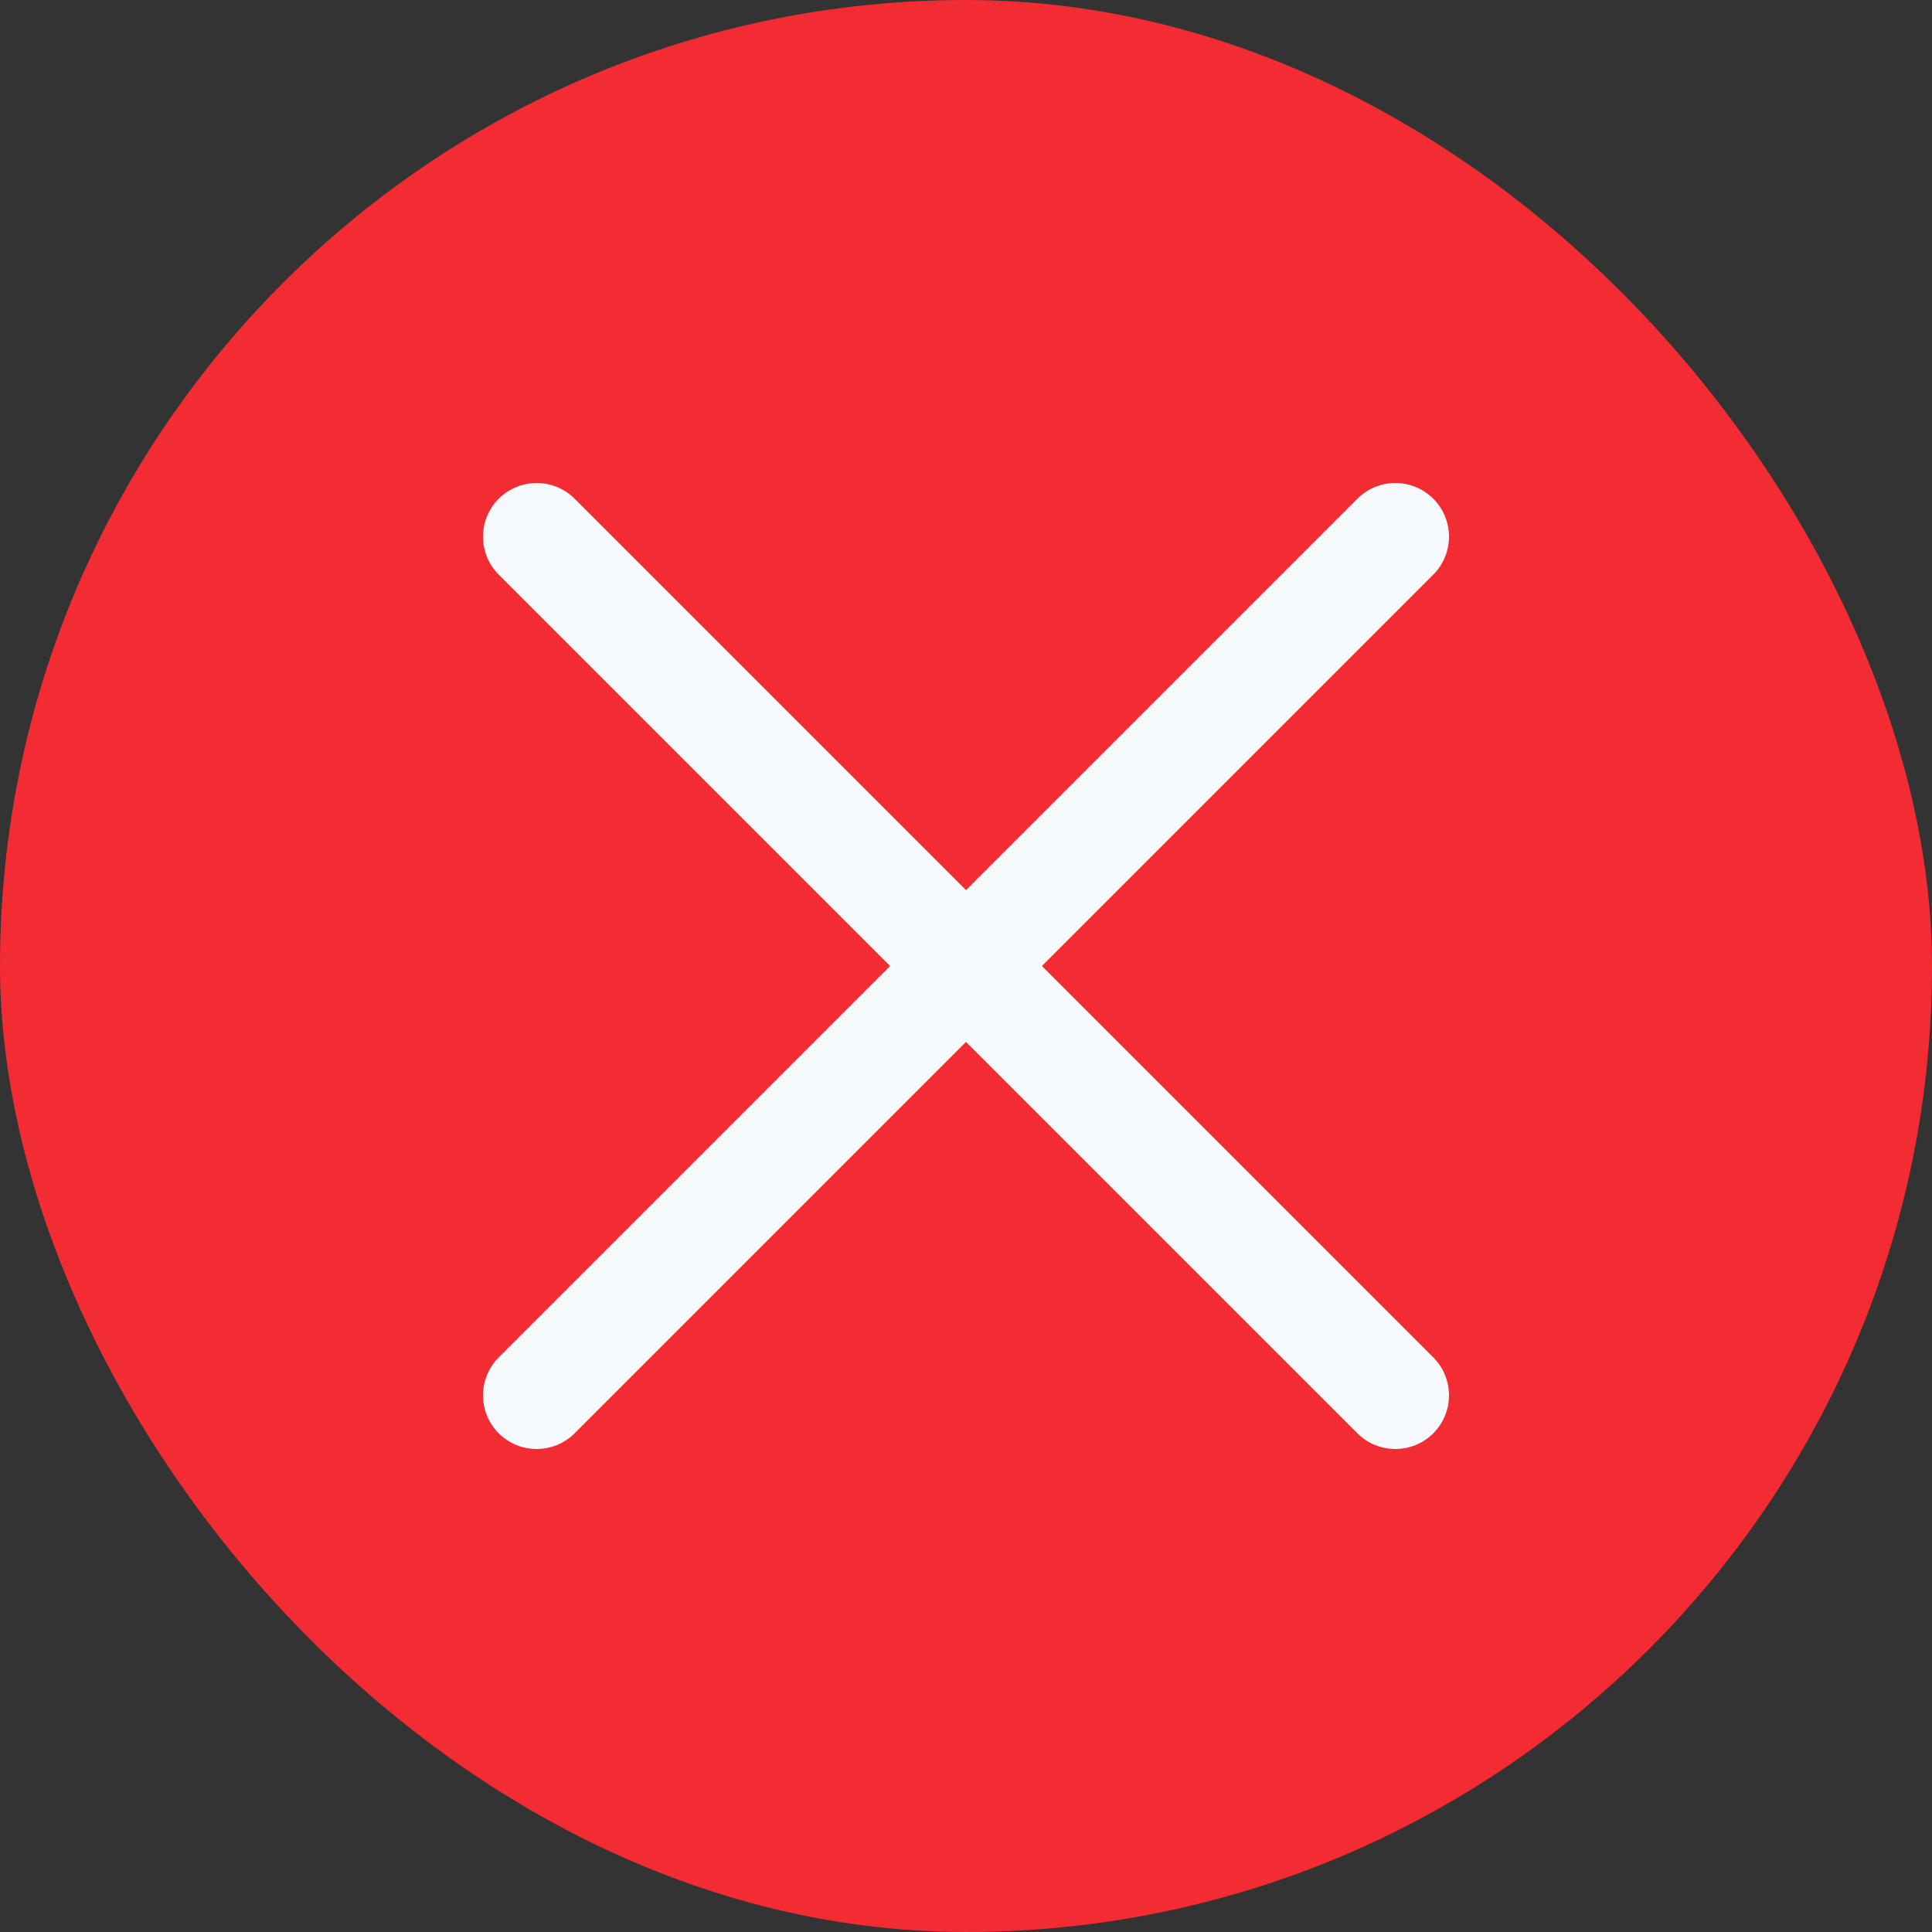 <svg width="24" height="24" viewBox="0 0 24 24" fill="none" xmlns="http://www.w3.org/2000/svg">
<rect x="0" y="0" width="24" height="24" fill="#333333" stroke="none"/>
<rect width="24" height="24" rx="12" fill="#F32B32"/>
<path fill-rule="evenodd" clip-rule="evenodd" d="M6.195 6.195C6.456 5.935 6.878 5.935 7.138 6.195L17.805 16.862C18.065 17.122 18.065 17.544 17.805 17.805C17.544 18.065 17.122 18.065 16.862 17.805L6.195 7.138C5.935 6.878 5.935 6.456 6.195 6.195Z" fill="#F6F9FC"/>
<path fill-rule="evenodd" clip-rule="evenodd" d="M17.805 6.195C18.065 6.456 18.065 6.878 17.805 7.138L7.138 17.805C6.878 18.065 6.456 18.065 6.195 17.805C5.935 17.544 5.935 17.122 6.195 16.862L16.862 6.195C17.122 5.935 17.544 5.935 17.805 6.195Z" fill="#F6F9FC"/>
</svg>
